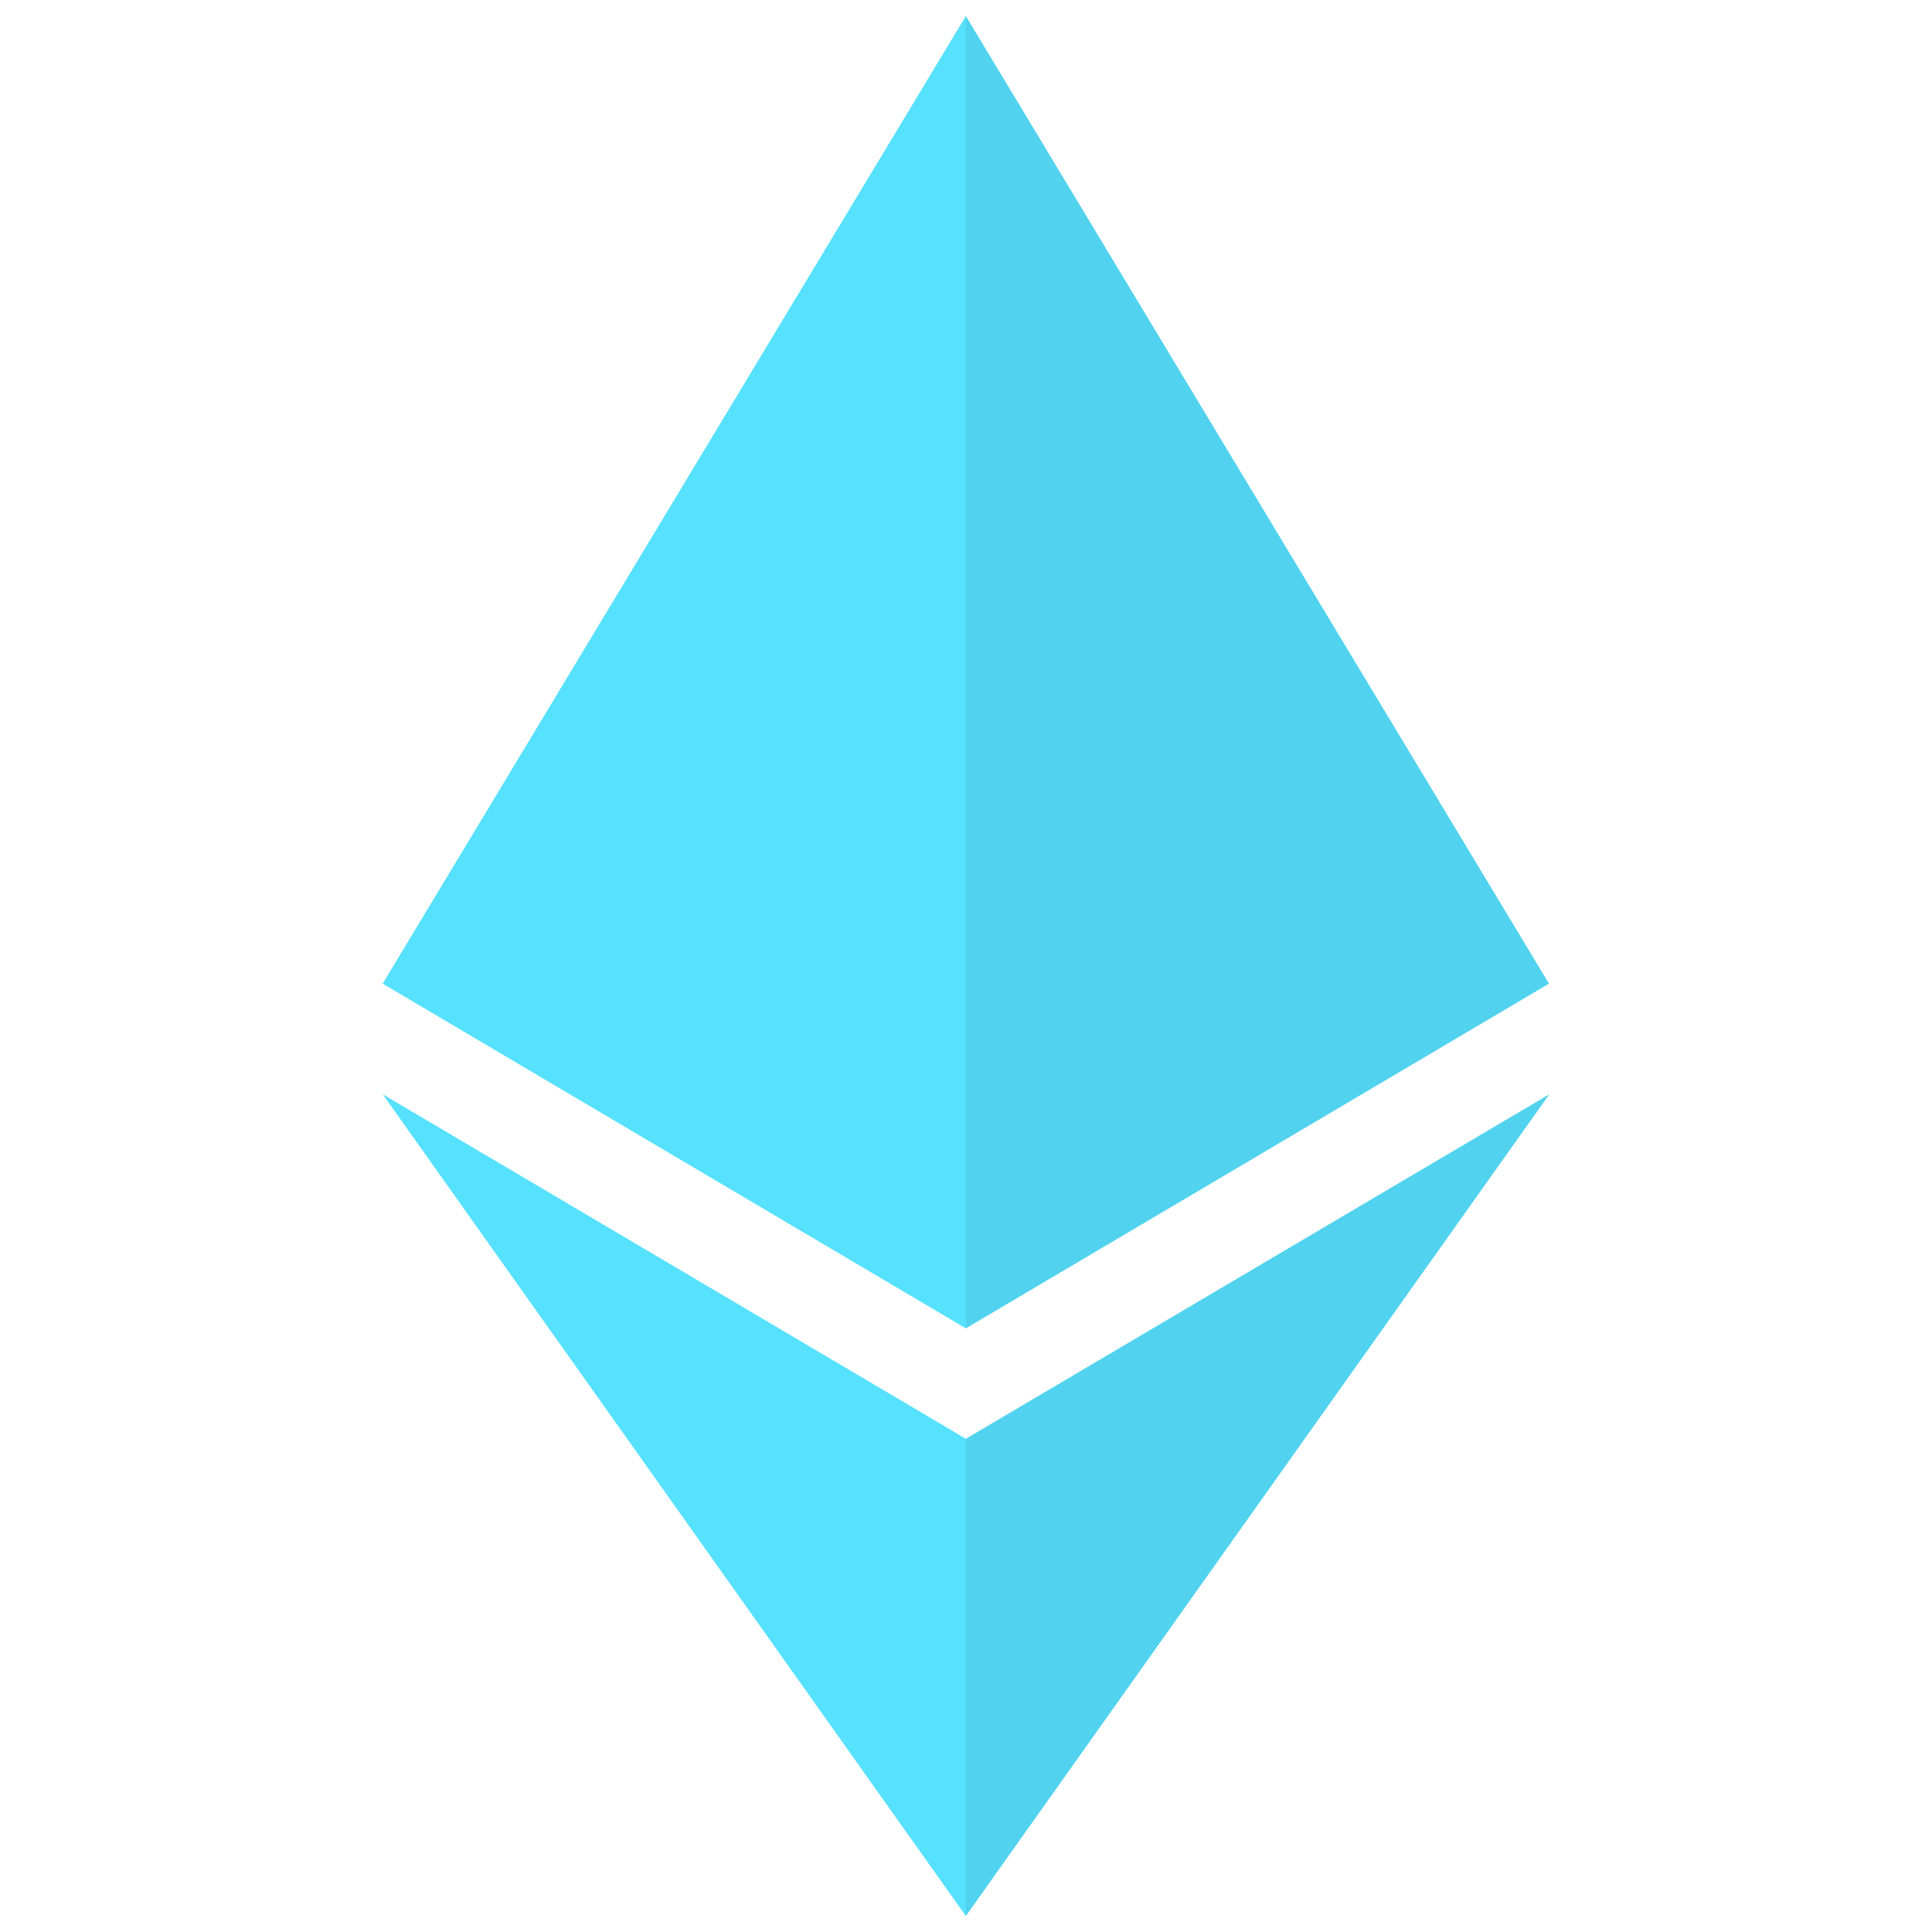 <?xml version="1.0" encoding="UTF-8" standalone="no"?>
<!-- Creator: CorelDRAW 2019 (64-Bit) -->

<svg
   xml:space="preserve"
   width="1311.89"
   height="1311.89"
   version="1.1"
   shape-rendering="geometricPrecision"
   text-rendering="geometricPrecision"
   image-rendering="optimizeQuality"
   fill-rule="evenodd"
   clip-rule="evenodd"
   viewBox="0 0 1311.89 1311.89"
   id="svg6"
   sodipodi:docname="eth.svg"
   inkscape:version="1.3 (0e150ed6c4, 2023-07-21)"
   xmlns:inkscape="http://www.inkscape.org/namespaces/inkscape"
   xmlns:sodipodi="http://sodipodi.sourceforge.net/DTD/sodipodi-0.dtd"
   xmlns="http://www.w3.org/2000/svg"
   xmlns:svg="http://www.w3.org/2000/svg"><defs
   id="defs6" /><sodipodi:namedview
   id="namedview6"
   pagecolor="#505050"
   bordercolor="#eeeeee"
   borderopacity="1"
   inkscape:showpageshadow="0"
   inkscape:pageopacity="0"
   inkscape:pagecheckerboard="0"
   inkscape:deskcolor="#505050"
   inkscape:zoom="0.47107608"
   inkscape:cx="655.945"
   inkscape:cy="805.60236"
   inkscape:window-width="1920"
   inkscape:window-height="1009"
   inkscape:window-x="-8"
   inkscape:window-y="-8"
   inkscape:window-maximized="1"
   inkscape:current-layer="g6" />&#10; <g
   id="Layer_x0020_1"
   inkscape:label="Layer 1"
   inkscape:groupmode="layer"
   transform="translate(239.876,-6.368)">&#10;  &#10;  <g
   id="_1421394342400">&#10;   <g
   id="g6">&#10;    &#10;    <g
   id="g1"
   transform="matrix(1.01,0,0,1.01,19.974,17.255)"><path
     id="polygon1"
     d="M 392.07,0 383.5,29.109 V 873.74 l 8.57,8.549 392.061,-231.75 z m 392.299,724.891 -392.299,231.629 -4.83,5.891 v 300.869 l 4.83,14.102 z"
     style="fill:#51d3ef;fill-opacity:1" /><path
     id="polygon2"
     d="M 392.07,0 0,650.539 l 392.07,231.75 V 472.33 Z M 0,724.891 392.07,1277.381 V 956.52 Z"
     style="fill:#56e1ff;fill-opacity:1" /></g>&#10;    &#10;    &#10;    &#10;    &#10;   </g>&#10;  </g>&#10; </g>&#10;</svg>
